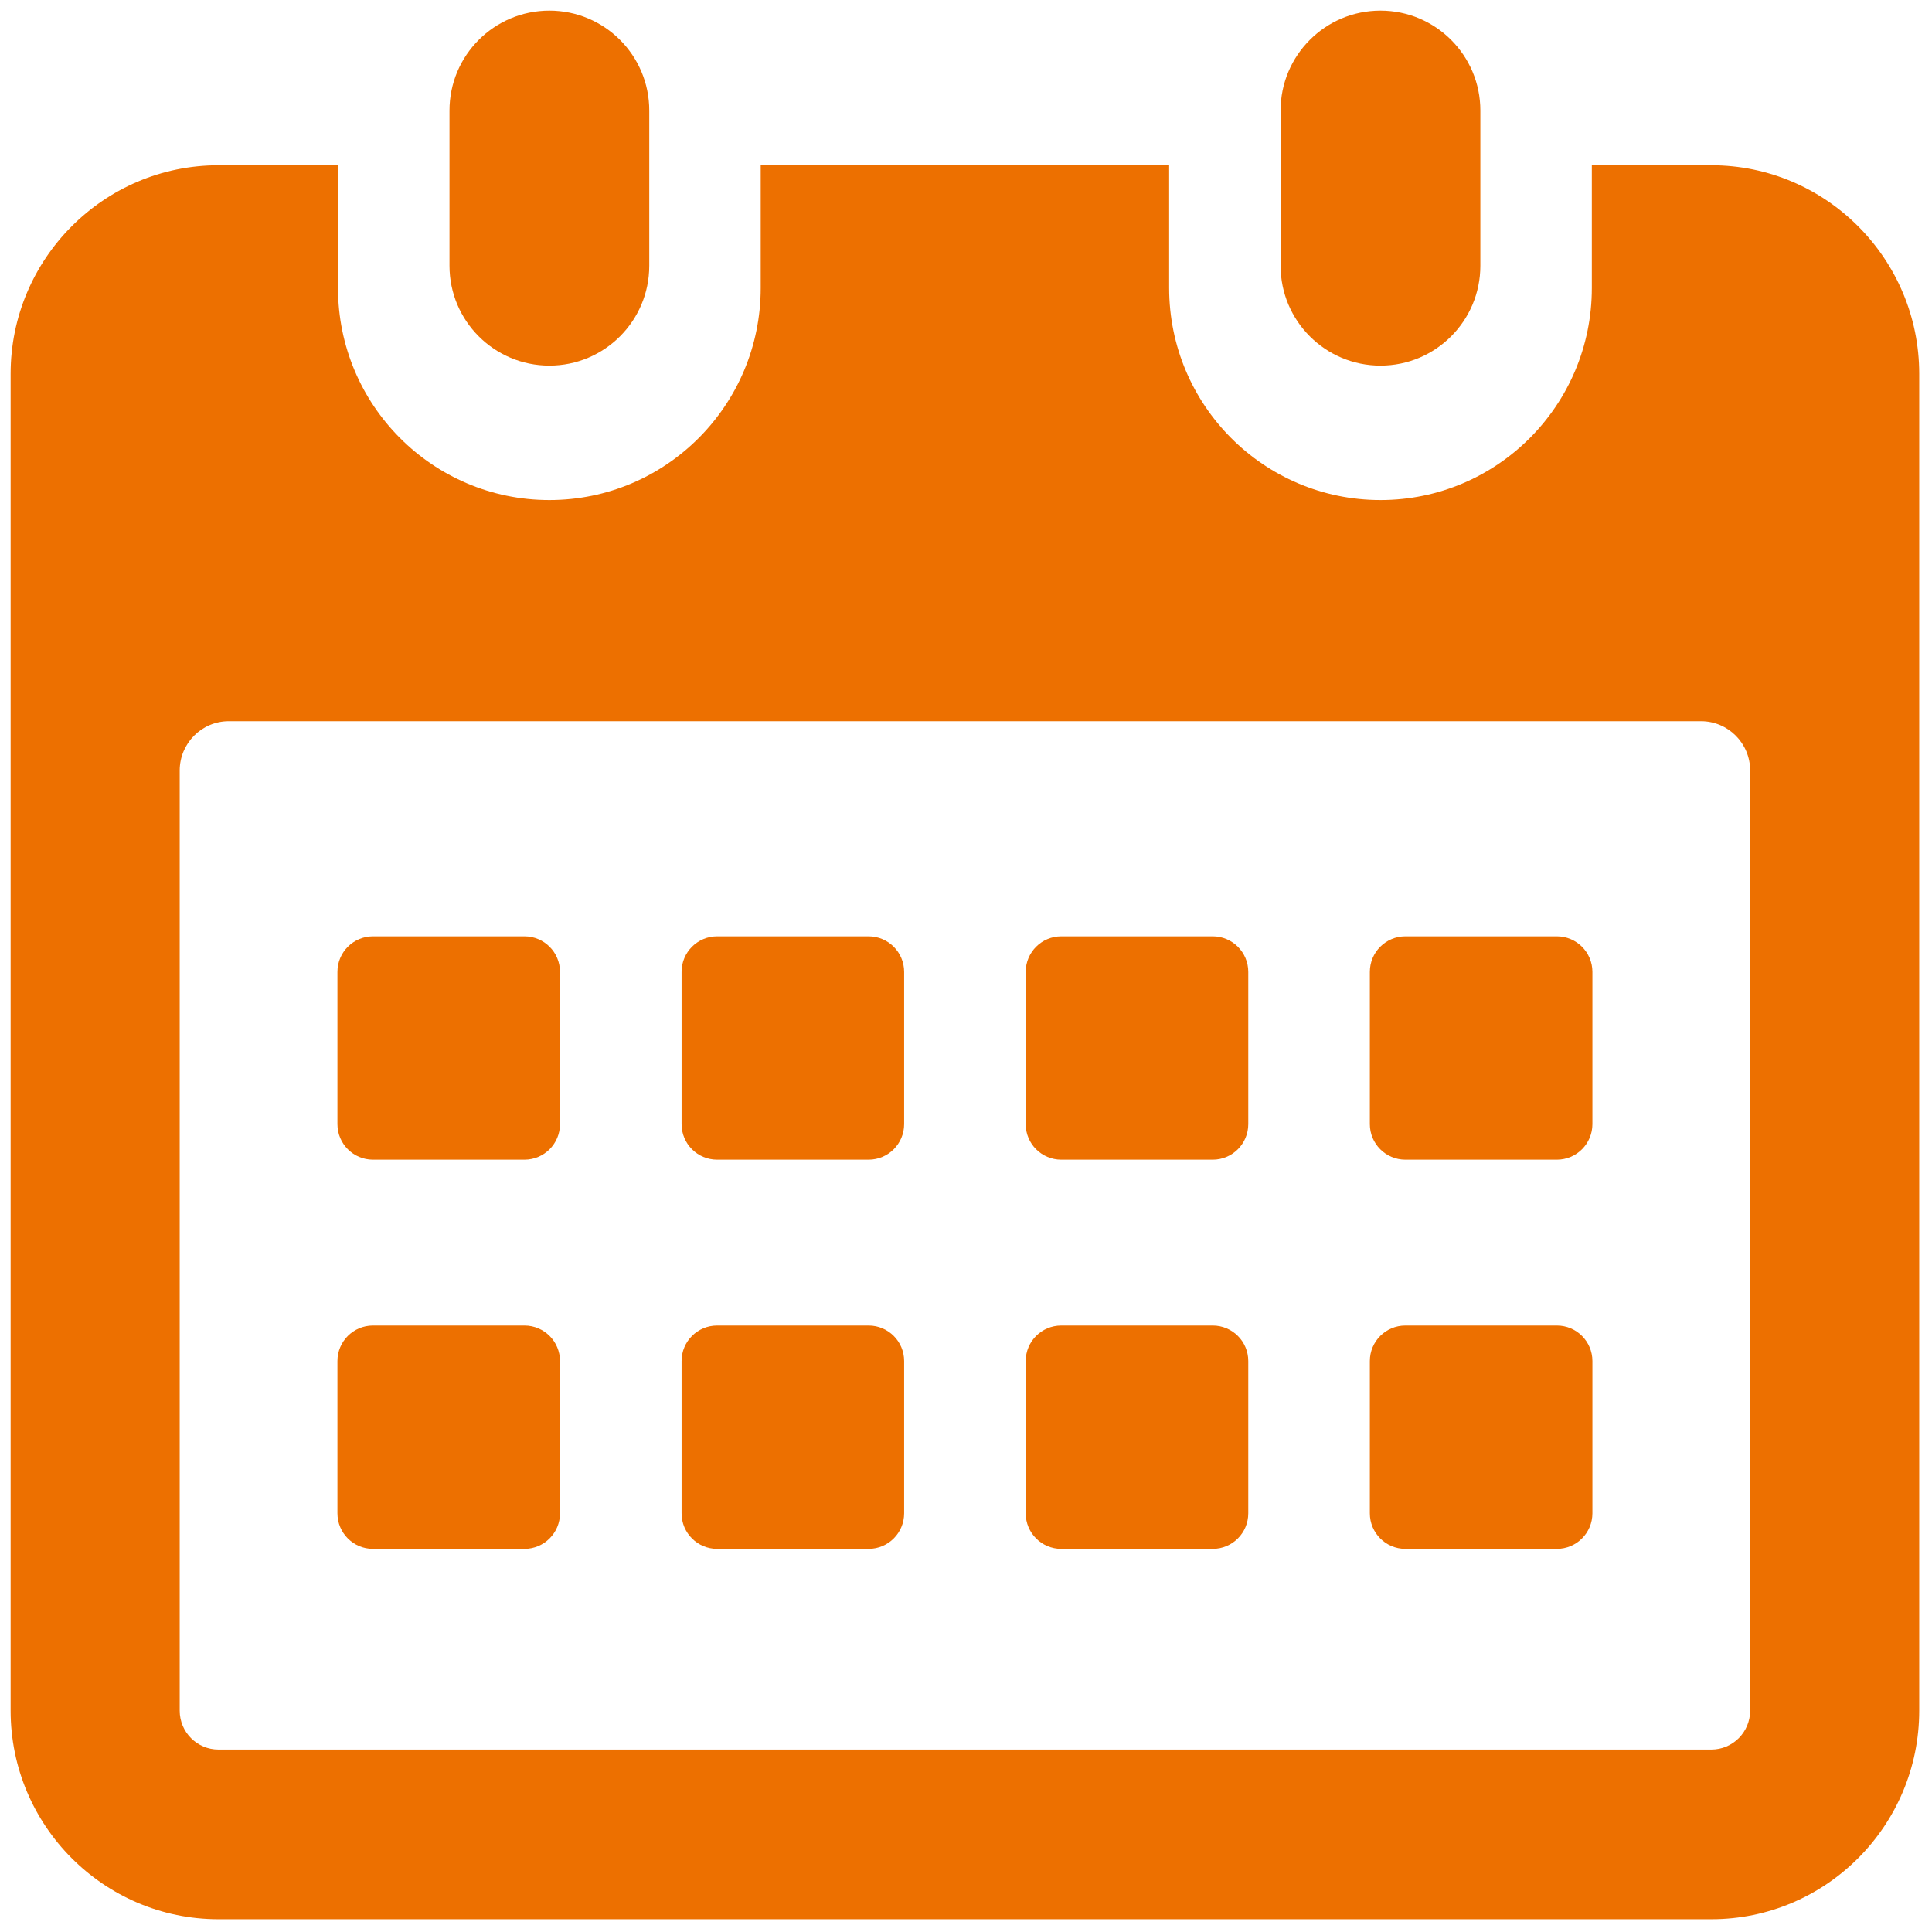 <svg xmlns="http://www.w3.org/2000/svg" xmlns:xlink="http://www.w3.org/1999/xlink" version="1.1" width="256" height="256" viewBox="0 0 256 256" xml:space="preserve">

<defs>
</defs>
<g style="stroke: none; stroke-width: 0; stroke-dasharray: none; stroke-linecap: butt; stroke-linejoin: miter; stroke-miterlimit: 10; fill: none; fill-rule: nonzero; opacity: 1;" transform="translate(1.407 1.407) scale(2.81 2.81)" >
	<path d="M 24.23 54.184 h -7.143 c -0.926 0 -1.676 -0.75 -1.676 -1.676 v -7.179 c 0 -0.926 0.75 -1.676 1.676 -1.676 h 7.143 c 0.926 0 1.676 0.75 1.676 1.676 v 7.179 C 25.906 53.433 25.156 54.184 24.23 54.184 z" style="stroke: none; stroke-width: 1; stroke-dasharray: none; stroke-linecap: butt; stroke-linejoin: miter; stroke-miterlimit: 10; fill: rgb(237,112,0); fill-rule: nonzero; opacity: 1;" transform=" matrix(1 0 0 1 0 0) " stroke-linecap="round" />
	<path d="M 40.458 54.184 h -7.143 c -0.926 0 -1.676 -0.75 -1.676 -1.676 v -7.179 c 0 -0.926 0.75 -1.676 1.676 -1.676 h 7.143 c 0.926 0 1.676 0.75 1.676 1.676 v 7.179 C 42.134 53.433 41.383 54.184 40.458 54.184 z" style="stroke: none; stroke-width: 1; stroke-dasharray: none; stroke-linecap: butt; stroke-linejoin: miter; stroke-miterlimit: 10; fill: rgb(237,112,0); fill-rule: nonzero; opacity: 1;" transform=" matrix(1 0 0 1 0 0) " stroke-linecap="round" />
	<path d="M 56.685 54.184 h -7.143 c -0.926 0 -1.676 -0.75 -1.676 -1.676 v -7.179 c 0 -0.926 0.75 -1.676 1.676 -1.676 h 7.143 c 0.926 0 1.676 0.75 1.676 1.676 v 7.179 C 58.361 53.433 57.611 54.184 56.685 54.184 z" style="stroke: none; stroke-width: 1; stroke-dasharray: none; stroke-linecap: butt; stroke-linejoin: miter; stroke-miterlimit: 10; fill: rgb(237,112,0); fill-rule: nonzero; opacity: 1;" transform=" matrix(1 0 0 1 0 0) " stroke-linecap="round" />
	<path d="M 72.913 54.184 H 65.77 c -0.926 0 -1.676 -0.75 -1.676 -1.676 v -7.179 c 0 -0.926 0.75 -1.676 1.676 -1.676 h 7.143 c 0.926 0 1.676 0.75 1.676 1.676 v 7.179 C 74.589 53.433 73.839 54.184 72.913 54.184 z" style="stroke: none; stroke-width: 1; stroke-dasharray: none; stroke-linecap: butt; stroke-linejoin: miter; stroke-miterlimit: 10; fill: rgb(237,112,0); fill-rule: nonzero; opacity: 1;" transform=" matrix(1 0 0 1 0 0) " stroke-linecap="round" />
	<path d="M 24.23 72.536 h -7.143 c -0.926 0 -1.676 -0.75 -1.676 -1.676 v -7.179 c 0 -0.926 0.75 -1.676 1.676 -1.676 h 7.143 c 0.926 0 1.676 0.75 1.676 1.676 v 7.179 C 25.906 71.785 25.156 72.536 24.23 72.536 z" style="stroke: none; stroke-width: 1; stroke-dasharray: none; stroke-linecap: butt; stroke-linejoin: miter; stroke-miterlimit: 10; fill: rgb(237,112,0); fill-rule: nonzero; opacity: 1;" transform=" matrix(1 0 0 1 0 0) " stroke-linecap="round" />
	<path d="M 40.458 72.536 h -7.143 c -0.926 0 -1.676 -0.75 -1.676 -1.676 v -7.179 c 0 -0.926 0.75 -1.676 1.676 -1.676 h 7.143 c 0.926 0 1.676 0.75 1.676 1.676 v 7.179 C 42.134 71.785 41.383 72.536 40.458 72.536 z" style="stroke: none; stroke-width: 1; stroke-dasharray: none; stroke-linecap: butt; stroke-linejoin: miter; stroke-miterlimit: 10; fill: rgb(237,112,0); fill-rule: nonzero; opacity: 1;" transform=" matrix(1 0 0 1 0 0) " stroke-linecap="round" />
	<path d="M 56.685 72.536 h -7.143 c -0.926 0 -1.676 -0.75 -1.676 -1.676 v -7.179 c 0 -0.926 0.75 -1.676 1.676 -1.676 h 7.143 c 0.926 0 1.676 0.75 1.676 1.676 v 7.179 C 58.361 71.785 57.611 72.536 56.685 72.536 z" style="stroke: none; stroke-width: 1; stroke-dasharray: none; stroke-linecap: butt; stroke-linejoin: miter; stroke-miterlimit: 10; fill: rgb(237,112,0); fill-rule: nonzero; opacity: 1;" transform=" matrix(1 0 0 1 0 0) " stroke-linecap="round" />
	<path d="M 72.913 72.536 H 65.77 c -0.926 0 -1.676 -0.75 -1.676 -1.676 v -7.179 c 0 -0.926 0.75 -1.676 1.676 -1.676 h 7.143 c 0.926 0 1.676 0.75 1.676 1.676 v 7.179 C 74.589 71.785 73.839 72.536 72.913 72.536 z" style="stroke: none; stroke-width: 1; stroke-dasharray: none; stroke-linecap: butt; stroke-linejoin: miter; stroke-miterlimit: 10; fill: rgb(237,112,0); fill-rule: nonzero; opacity: 1;" transform=" matrix(1 0 0 1 0 0) " stroke-linecap="round" />
	<path d="M 25.405 16.74 L 25.405 16.74 c -2.601 0 -4.71 -2.109 -4.71 -4.71 V 4.71 c 0 -2.601 2.109 -4.71 4.71 -4.71 h 0 c 2.601 0 4.71 2.109 4.71 4.71 v 7.319 C 30.115 14.631 28.006 16.74 25.405 16.74 z" style="stroke: none; stroke-width: 1; stroke-dasharray: none; stroke-linecap: butt; stroke-linejoin: miter; stroke-miterlimit: 10; fill: rgb(237,112,0); fill-rule: nonzero; opacity: 1;" transform=" matrix(1 0 0 1 0 0) " stroke-linecap="round" />
	<path d="M 64.595 16.74 L 64.595 16.74 c -2.601 0 -4.71 -2.109 -4.71 -4.71 V 4.71 c 0 -2.601 2.109 -4.71 4.71 -4.71 h 0 c 2.601 0 4.71 2.109 4.71 4.71 v 7.319 C 69.306 14.631 67.197 16.74 64.595 16.74 z" style="stroke: none; stroke-width: 1; stroke-dasharray: none; stroke-linecap: butt; stroke-linejoin: miter; stroke-miterlimit: 10; fill: rgb(237,112,0); fill-rule: nonzero; opacity: 1;" transform=" matrix(1 0 0 1 0 0) " stroke-linecap="round" />
	<path d="M 80.199 7.292 h -5.637 v 5.787 c 0 5.523 -4.462 10 -9.966 10 c -5.504 0 -9.966 -4.477 -9.966 -10 V 7.292 H 35.37 v 5.787 c 0 5.523 -4.462 10 -9.966 10 c -5.504 0 -9.966 -4.477 -9.966 -10 V 7.292 H 9.801 C 4.397 7.292 0 11.704 0 17.126 v 8.381 v 8 v 46.657 C 0 85.588 4.397 90 9.801 90 h 70.398 C 85.603 90 90 85.588 90 80.165 V 33.508 v -8 v -8.381 C 90 11.704 85.603 7.292 80.199 7.292 z M 82.027 80.165 c 0 1.013 -0.819 1.835 -1.829 1.835 H 9.801 c -1.01 0 -1.828 -0.821 -1.828 -1.834 V 35.834 c 0 -1.284 1.038 -2.326 2.318 -2.326 H 79.71 c 1.28 0 2.318 1.041 2.318 2.326 V 80.165 z" style="stroke: none; stroke-width: 1; stroke-dasharray: none; stroke-linecap: butt; stroke-linejoin: miter; stroke-miterlimit: 10; fill: rgb(237,112,0); fill-rule: nonzero; opacity: 1;" transform=" matrix(1 0 0 1 0 0) " stroke-linecap="round" />
</g>
</svg>